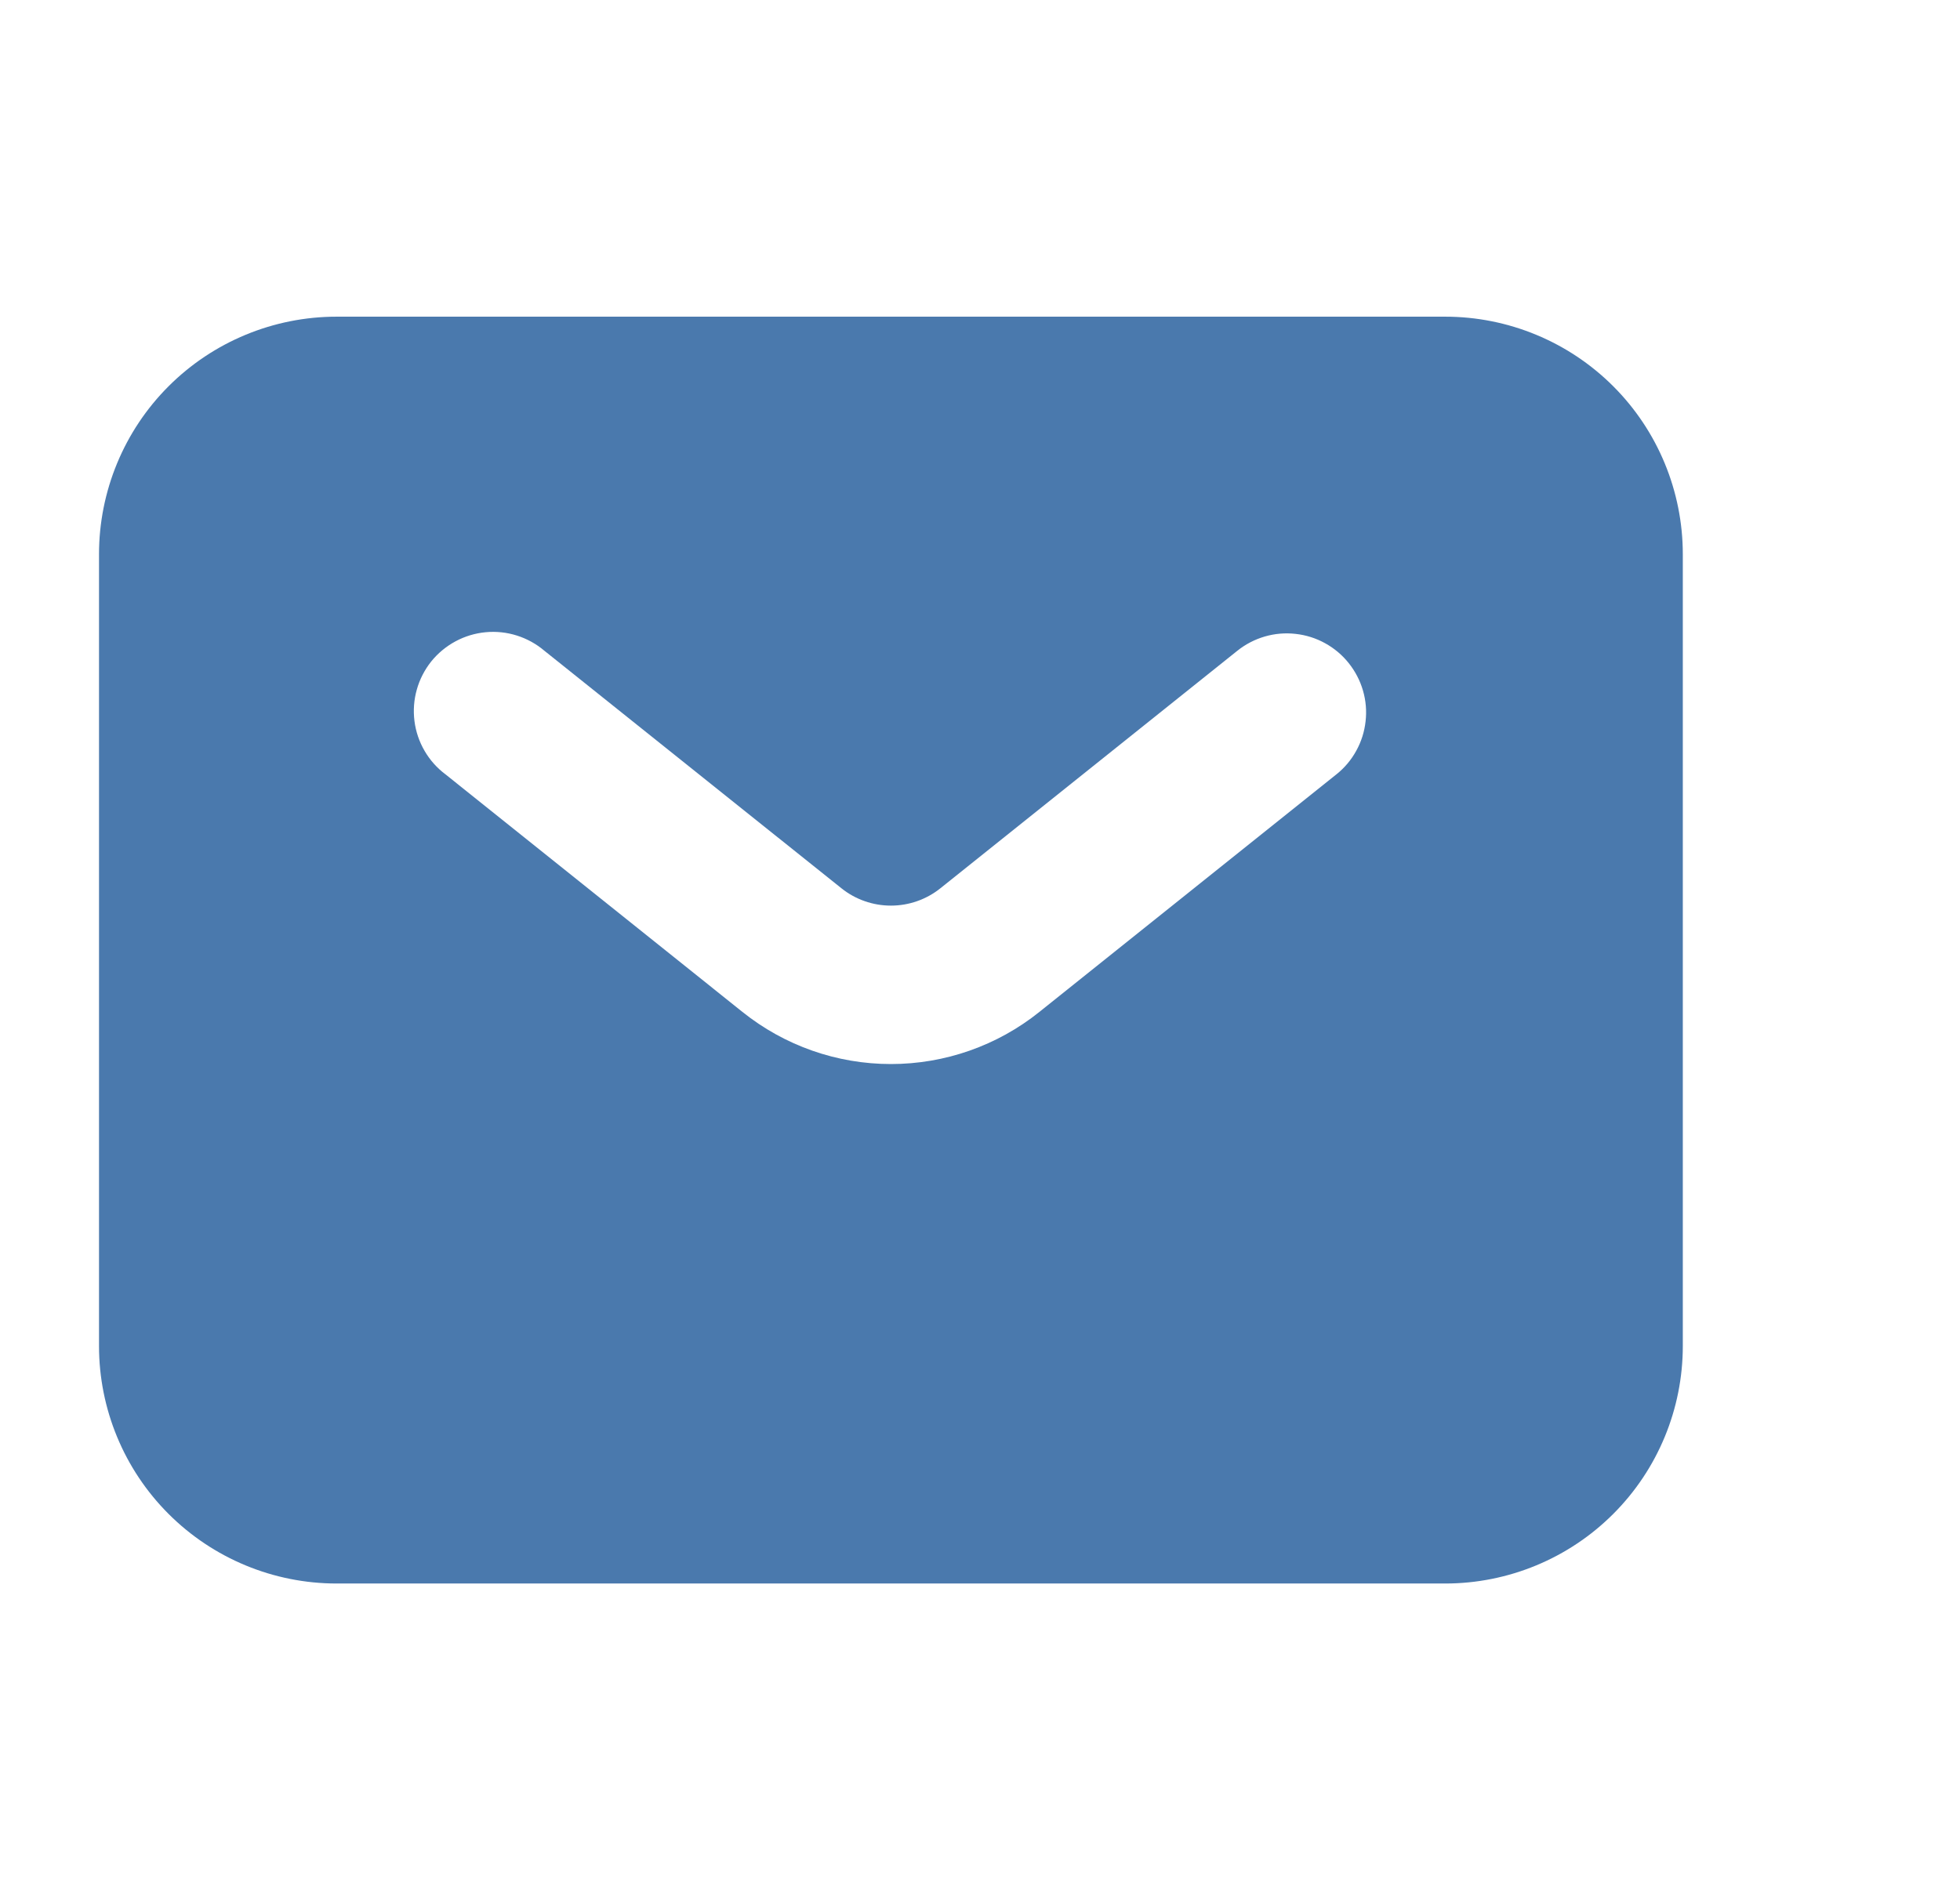 <?xml version="1.0" encoding="UTF-8"?> <svg xmlns="http://www.w3.org/2000/svg" width="33" height="32" viewBox="0 0 33 32" fill="none"><path fill-rule="evenodd" clip-rule="evenodd" d="M5.667 26.667C4.606 26.667 3.588 26.245 2.838 25.495C2.088 24.745 1.667 23.728 1.667 22.667V9.334C1.667 8.273 2.088 7.255 2.838 6.505C3.588 5.755 4.606 5.333 5.667 5.333H24.333C25.394 5.333 26.412 5.755 27.162 6.505C27.912 7.255 28.333 8.273 28.333 9.334V22.667C28.333 23.728 27.912 24.745 27.162 25.495C26.412 26.245 25.394 26.667 24.333 26.667H5.667ZM9.167 10.96C9.031 10.844 8.873 10.757 8.703 10.703C8.533 10.649 8.353 10.63 8.175 10.647C7.998 10.664 7.825 10.716 7.668 10.801C7.511 10.886 7.372 11.001 7.26 11.14C7.149 11.28 7.066 11.44 7.018 11.612C6.969 11.784 6.956 11.964 6.978 12.141C7 12.318 7.058 12.489 7.148 12.644C7.237 12.798 7.357 12.933 7.5 13.04L12.5 17.041C13.21 17.61 14.091 17.919 15 17.919C15.909 17.919 16.791 17.61 17.5 17.041L22.5 13.041C22.637 12.932 22.751 12.797 22.835 12.643C22.92 12.49 22.973 12.321 22.992 12.147C23.012 11.973 22.997 11.797 22.948 11.629C22.899 11.46 22.817 11.304 22.708 11.167C22.599 11.03 22.463 10.916 22.31 10.832C22.157 10.747 21.988 10.694 21.814 10.675C21.64 10.655 21.464 10.67 21.295 10.719C21.127 10.768 20.97 10.849 20.833 10.959L15.833 14.959C15.597 15.148 15.303 15.251 15 15.251C14.697 15.251 14.403 15.148 14.167 14.959L9.167 10.96Z" fill="#4A79AD"></path></svg> 